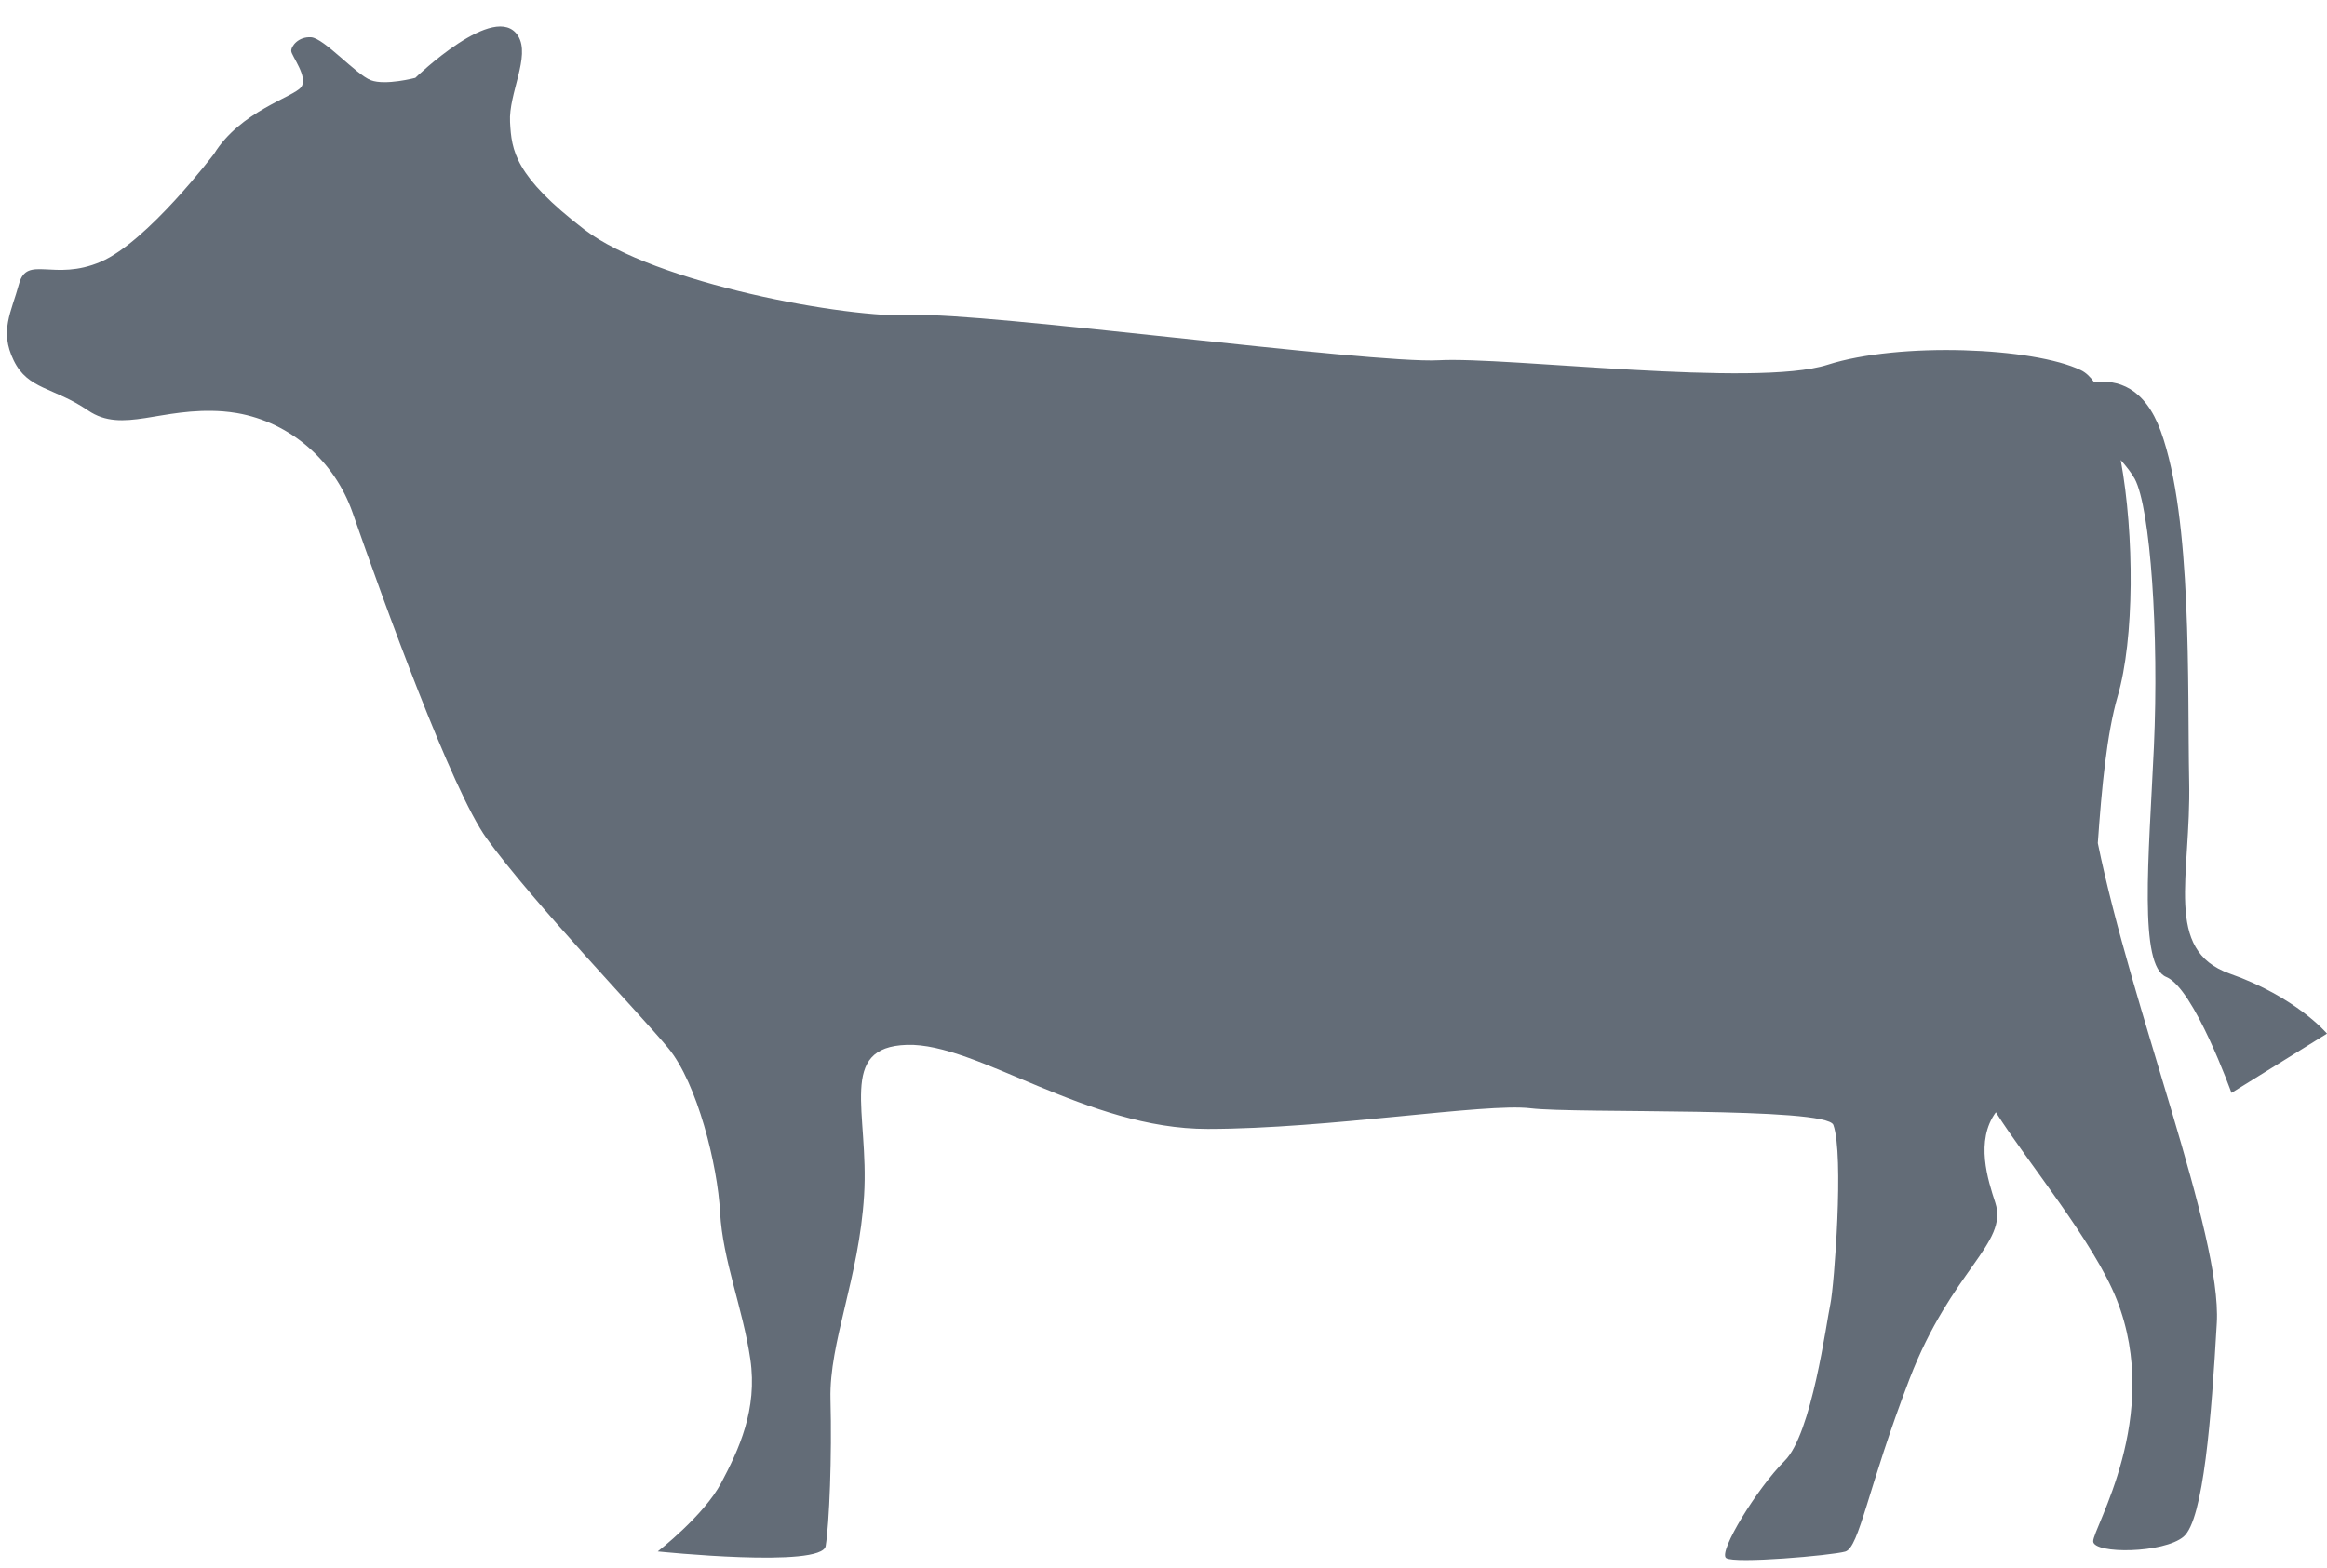 <?xml version="1.0" encoding="UTF-8" standalone="no"?><svg xmlns="http://www.w3.org/2000/svg" xmlns:xlink="http://www.w3.org/1999/xlink" fill="#000000" height="67.6" preserveAspectRatio="xMidYMid meet" version="1" viewBox="-0.3 15.8 100.3 67.6" width="100.3" zoomAndPan="magnify"><g id="change1_1"><path d="M 0.523 28.031 C 0.867 26.777 2.031 27.949 4.043 27.086 C 6.055 26.223 8.922 22.438 8.922 22.438 C 10.059 20.59 12.359 19.984 12.68 19.555 C 13 19.129 12.262 18.207 12.254 18 C 12.242 17.793 12.562 17.367 13.113 17.406 C 13.664 17.445 15.051 19.016 15.684 19.258 C 16.316 19.496 17.602 19.156 17.602 19.156 C 17.602 19.156 21.062 15.801 22.031 17.348 C 22.578 18.223 21.617 19.832 21.684 21.062 C 21.75 22.293 21.879 23.387 24.887 25.695 C 27.895 28.004 36.215 29.547 39.09 29.391 C 41.965 29.234 58.766 31.488 61.711 31.332 C 64.652 31.172 75.367 32.516 78.469 31.527 C 81.574 30.535 87.352 30.773 89.398 31.762 C 89.598 31.859 89.789 32.035 89.965 32.281 C 90.965 32.152 92.145 32.492 92.836 34.391 C 94.203 38.16 93.977 45.379 94.059 49.492 C 94.145 53.609 92.941 56.762 95.809 57.777 C 98.68 58.785 100 60.363 100 60.363 L 95.883 62.918 C 95.883 62.918 94.266 58.406 93.074 57.922 C 91.879 57.438 92.316 52.816 92.539 47.996 C 92.758 43.18 92.395 37.707 91.711 36.441 C 91.578 36.199 91.363 35.922 91.109 35.633 C 91.703 38.883 91.699 43.344 90.977 45.816 C 90.508 47.434 90.289 49.758 90.121 52.148 C 91.578 59.301 95.469 69.008 95.25 72.84 C 95.02 76.879 94.676 81.312 93.824 82.047 C 92.969 82.777 89.953 82.805 89.922 82.258 C 89.891 81.711 92.926 76.879 90.938 71.836 C 89.953 69.336 87.082 65.898 85.727 63.754 C 84.828 64.98 85.383 66.676 85.703 67.656 C 86.277 69.41 83.812 70.551 82.008 75.246 C 80.203 79.945 79.844 82.523 79.234 82.695 C 78.629 82.863 74.461 83.227 74.102 82.973 C 73.746 82.715 75.449 79.949 76.621 78.785 C 77.797 77.625 78.426 72.785 78.594 72.02 C 78.758 71.258 79.188 65.586 78.723 64.301 C 78.438 63.508 67.605 63.82 65.672 63.582 C 63.738 63.344 56.973 64.469 51.758 64.473 C 46.539 64.48 41.809 60.754 38.793 60.848 C 35.777 60.941 37.164 63.75 36.945 67.332 C 36.727 70.914 35.434 73.66 35.496 76.129 C 35.562 78.594 35.445 81.484 35.289 82.453 C 35.137 83.422 28.051 82.688 28.051 82.688 C 28.051 82.688 30.039 81.148 30.785 79.734 C 31.535 78.32 32.363 76.57 32.039 74.391 C 31.719 72.211 30.852 70.133 30.738 68.078 C 30.629 66.023 29.754 62.504 28.504 60.988 C 27.254 59.477 22.676 54.715 20.672 51.941 C 19.172 49.859 16.258 41.805 14.895 37.895 C 14.117 35.676 12.223 34.008 9.91 33.609 C 9.715 33.578 9.516 33.551 9.312 33.535 C 6.625 33.34 4.992 34.516 3.496 33.496 C 2 32.48 0.906 32.609 0.289 31.336 C -0.328 30.066 0.18 29.285 0.523 28.031" fill="#636c77"/></g></svg>